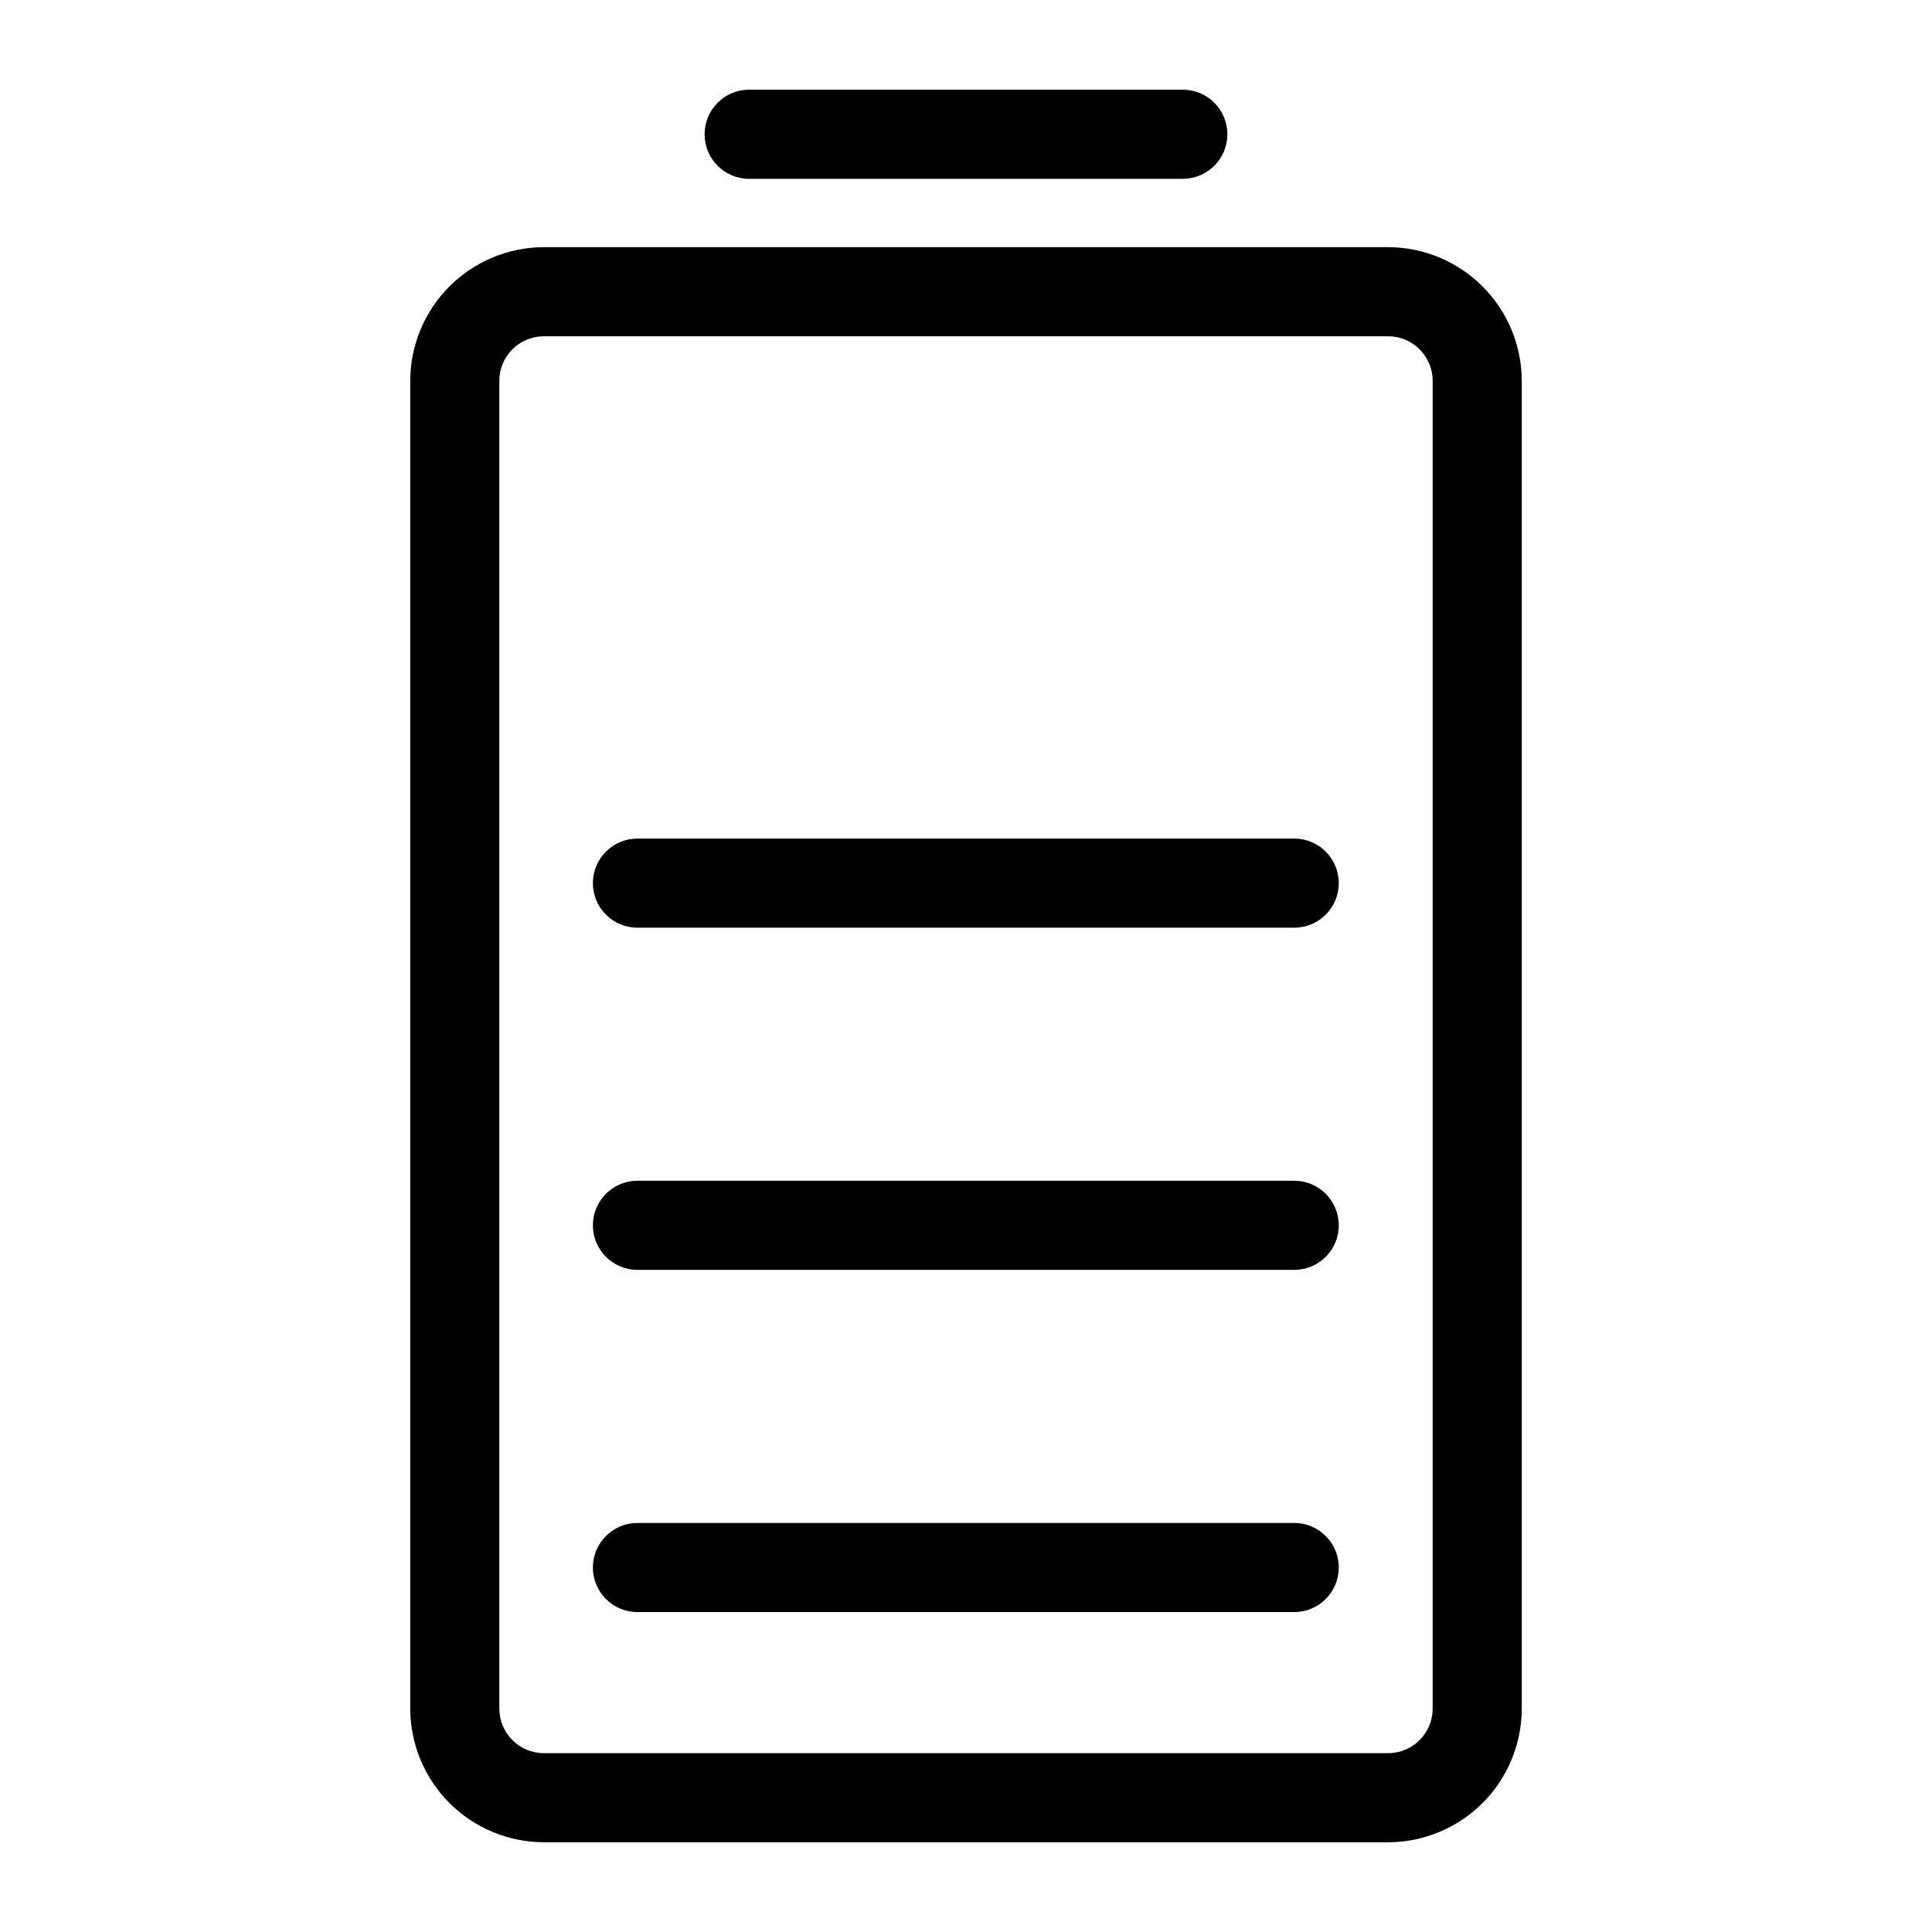 <?xml version="1.0" encoding="UTF-8"?>
<!-- Uploaded to: SVG Repo, www.svgrepo.com, Generator: SVG Repo Mixer Tools -->
<svg fill="#000000" width="800px" height="800px" version="1.1" viewBox="144 144 512 512" xmlns="http://www.w3.org/2000/svg">
 <g>
  <path d="m511.86 209.5h-223.72c-9.387 0.02-18.387 3.758-25.023 10.398-6.641 6.637-10.379 15.637-10.398 25.023v351.88c0.02 9.387 3.758 18.387 10.398 25.023 6.637 6.641 15.637 10.379 25.023 10.398h223.72c9.391-0.02 18.387-3.758 25.027-10.398 6.637-6.637 10.375-15.637 10.398-25.023v-351.88c-0.023-9.387-3.762-18.387-10.398-25.023-6.641-6.641-15.637-10.379-25.027-10.398zm11.809 387.3c0 6.519-5.285 11.805-11.809 11.805h-223.72c-6.519 0-11.809-5.285-11.809-11.805v-351.88c0-6.519 5.289-11.805 11.809-11.805h223.72c6.523 0 11.809 5.285 11.809 11.805z"/>
  <path d="m342.53 191.39h114.93c6.519 0 11.809-5.289 11.809-11.809 0-6.523-5.289-11.809-11.809-11.809h-114.93c-6.519 0-11.805 5.285-11.805 11.809 0 6.519 5.285 11.809 11.805 11.809z"/>
  <path d="m486.98 547.6h-174.05c-6.519 0-11.809 5.289-11.809 11.809 0 6.523 5.289 11.809 11.809 11.809h174.05c6.519 0 11.809-5.285 11.809-11.809 0-6.519-5.289-11.809-11.809-11.809z"/>
  <path d="m486.98 456.91h-174.05c-6.519 0-11.809 5.285-11.809 11.809 0 6.519 5.289 11.809 11.809 11.809h174.05c6.519 0 11.809-5.289 11.809-11.809 0-6.523-5.289-11.809-11.809-11.809z"/>
  <path d="m486.98 366.23h-174.05c-6.519 0-11.809 5.289-11.809 11.809 0 6.523 5.289 11.809 11.809 11.809h174.05c6.519 0 11.809-5.285 11.809-11.809 0-6.519-5.289-11.809-11.809-11.809z"/>
 </g>
</svg>